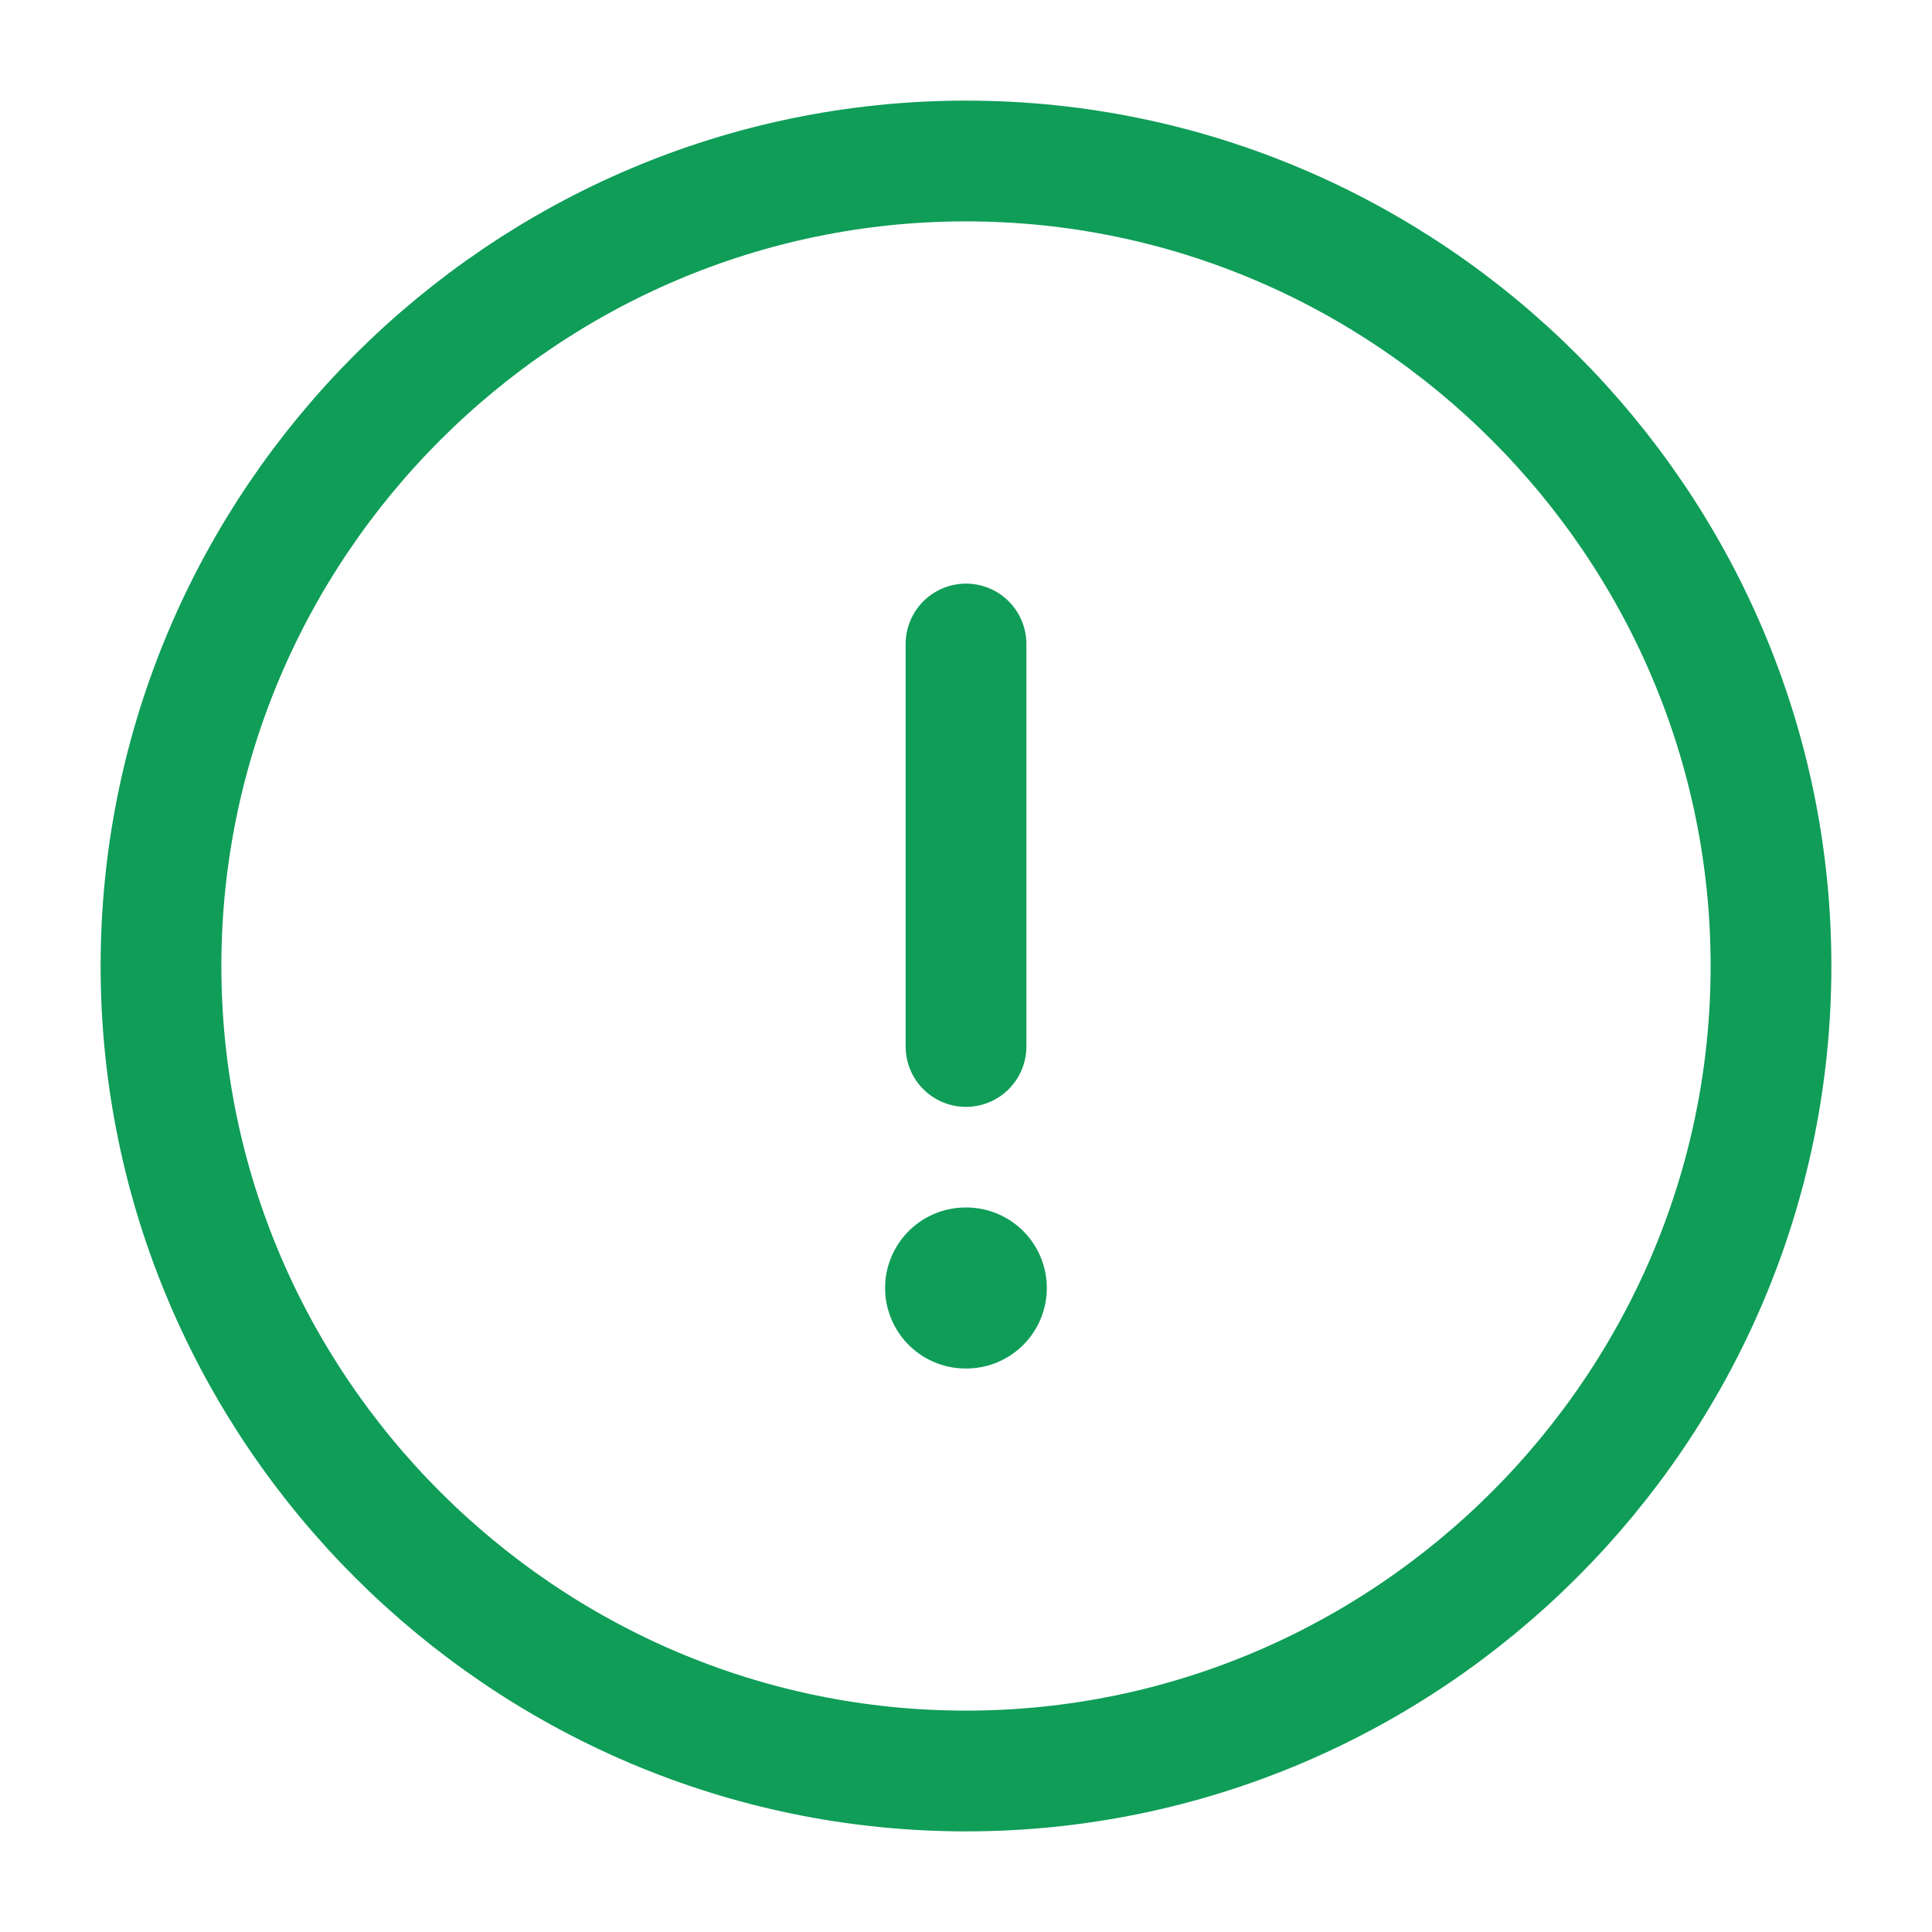<svg width="24" height="24" viewBox="0 0 24 24" fill="none" xmlns="http://www.w3.org/2000/svg">
<path d="M12 22C17.5 22 22 17.5 22 12C22 6.5 17.5 2 12 2C6.5 2 2 6.5 2 12C2 17.5 6.5 22 12 22Z" stroke="#0F9D58" stroke-width="1.5" stroke-linecap="round" stroke-linejoin="round"/>
<path d="M12 8V13" stroke="#0F9D58" stroke-width="1.5" stroke-linecap="round" stroke-linejoin="round"/>
<path d="M11.995 16H12.004" stroke="#0F9D58" stroke-width="2" stroke-linecap="round" stroke-linejoin="round"/>
</svg>
